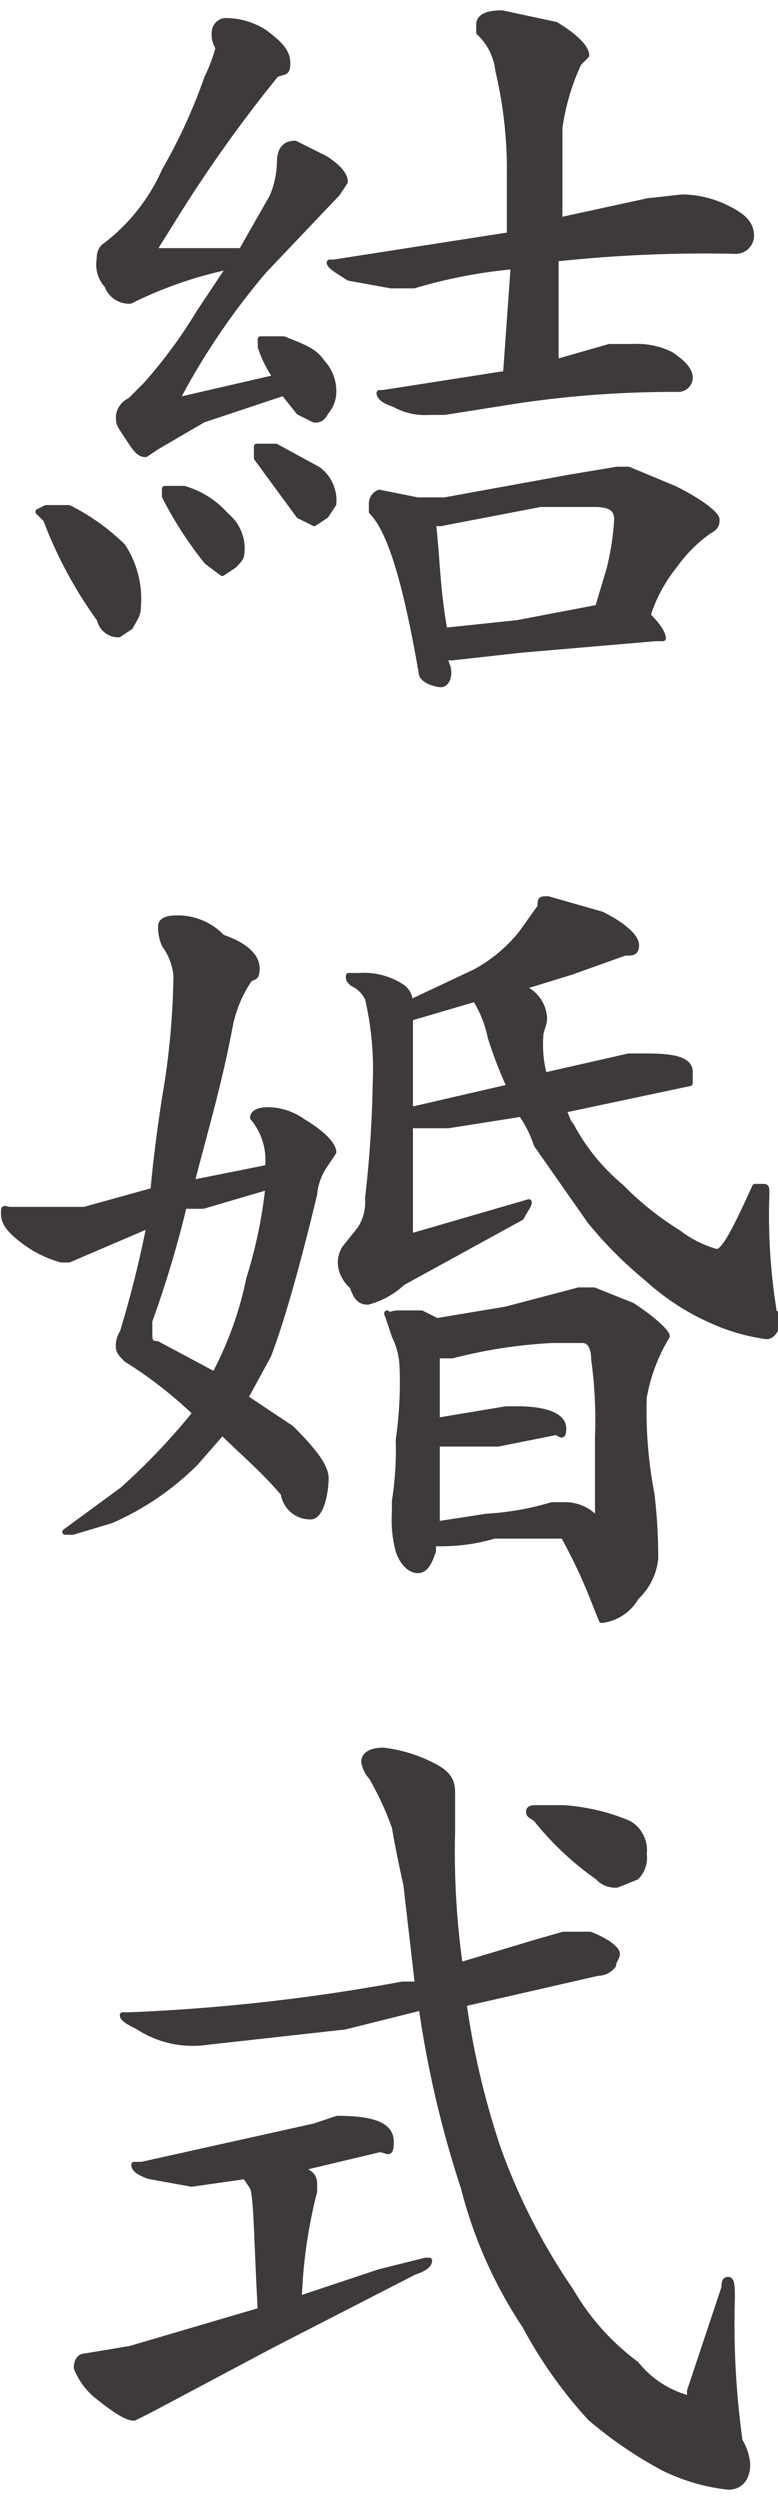 <svg xmlns="http://www.w3.org/2000/svg" width="7.1mm" height="22.8mm" viewBox="0 0 20.3 64.7">
  <defs>
    <style>
      .cls-1 {
        fill: #3e3a39;
        stroke: #3e3a39;
        stroke-linecap: round;
        stroke-linejoin: round;
        stroke-width: 0.15px;
      }
    </style>
  </defs>
  <title>kitou1_txt1-7</title>
  <g id="レイヤー_2" data-name="レイヤー 2">
    <g id="文字">
      <g>
        <path class="cls-1" d="M1.2,13h.6a5.6,5.6,0,0,1,1.4,1,2.5,2.5,0,0,1,.4,1.6c0,.2-.1.3-.2.5l-.3.2a.5.5,0,0,1-.5-.4,11.1,11.1,0,0,1-1.4-2.6L1,13.1ZM5.9.3a1.9,1.9,0,0,1,1,.3c.4.3.6.5.6.8s-.1.2-.3.3A36.2,36.2,0,0,0,4.5,5.5L4,6.3H6.3l.8-1.4A2.4,2.4,0,0,0,7.3,4c0-.3.1-.5.4-.5l.8.4c.3.2.5.4.5.6l-.2.3-1.9,2a18.3,18.3,0,0,0-2.3,3.4l2.6-.6a3,3,0,0,1-.4-.8V8.6h.6c.5.2.8.3,1,.6a1.1,1.1,0,0,1,.3.8.8.8,0,0,1-.2.5c-.1.2-.2.2-.3.2l-.4-.2L7.4,10h0l-2.1.7-1.2.7-.3.2c-.2,0-.3-.2-.5-.5s-.2-.3-.2-.5a.5.5,0,0,1,.3-.4l.4-.4A12.7,12.7,0,0,0,5.2,7.9L6,6.7a10.7,10.7,0,0,0-2.6.9.6.6,0,0,1-.6-.4.8.8,0,0,1-.2-.7.4.4,0,0,1,.1-.3,5,5,0,0,0,1.6-2A14.2,14.2,0,0,0,5.4,1.8,4.4,4.4,0,0,0,5.7,1,.6.6,0,0,1,5.6.6.3.3,0,0,1,5.9.3ZM4.3,12.5h.5a2.3,2.3,0,0,1,1.1.7,1.1,1.1,0,0,1,.4,1c0,.1-.1.2-.2.3l-.3.2-.4-.3a9.8,9.8,0,0,1-1.1-1.7v-.2Zm2.4-1.1h.5l1.1.6a1,1,0,0,1,.4.9l-.2.3-.3.2-.4-.2L6.7,11.7v-.2ZM17.8,4.9a2.7,2.7,0,0,1,1.2.3c.4.2.6.4.6.7a.4.4,0,0,1-.4.4,36.2,36.2,0,0,0-4.7.2V9.2l1.4-.4h.6a2,2,0,0,1,1,.2c.3.2.5.4.5.6a.3.3,0,0,1-.3.3,27.7,27.7,0,0,0-4.2.3l-1.9.3h-.4a1.6,1.6,0,0,1-.9-.2c-.3-.1-.4-.2-.4-.3h.1l3.2-.5h0l.2-2.8a13.2,13.2,0,0,0-2.6.5h-.6L9.1,7c-.3-.2-.5-.3-.5-.4h.1l4.5-.7h.1V4.3a11.2,11.2,0,0,0-.3-2.7,1.6,1.6,0,0,0-.5-1V.4q0-.3.6-.3l1.4.3c.5.3.8.6.8.8l-.2.2a5.9,5.9,0,0,0-.5,1.7V5.5L16.9,5ZM9.9,12.6l1,.2h.7l3.3-.6,1.2-.2h.3l1.2.5c.8.4,1.1.7,1.1.8s0,.2-.2.3a3.8,3.8,0,0,0-.9.9,4,4,0,0,0-.7,1.3h0c.3.3.4.5.4.6h-.2l-3.5.3-1.8.2h-.2c0,.1.1.2.1.4s-.1.3-.2.3-.5-.1-.5-.3c-.4-2.3-.8-3.7-1.3-4.2v-.2A.3.3,0,0,1,9.9,12.6Zm1.7,3.6,1.9-.2,2.1-.4.3-1a6.9,6.9,0,0,0,.2-1.3c0-.3-.2-.4-.6-.4H14.1l-2.6.5h-.2C11.4,14.2,11.4,15.1,11.6,16.2Z"/>
        <path class="cls-1" d="M4.6,23.7a1.6,1.6,0,0,1,1.2.5c.6.2.9.5.9.8s-.1.2-.2.3A3.3,3.3,0,0,0,6,26.5c-.3,1.6-.7,2.9-1,4.1l1-.2,1-.2V30a1.7,1.7,0,0,0-.4-1.1c0-.1.1-.2.4-.2a1.6,1.6,0,0,1,.9.3c.5.3.8.6.8.8l-.2.3a1.6,1.6,0,0,0-.3.8Q7.5,33.8,7,35.1l-.6,1.1,1.2.8c.6.6.9,1,.9,1.3s-.1,1-.4,1a.7.7,0,0,1-.7-.6c-.5-.6-1.1-1.1-1.6-1.6l-.7.8a7.2,7.2,0,0,1-2.2,1.5l-1,.3H1.7l1.5-1.1a17,17,0,0,0,1.9-2,11,11,0,0,0-1.8-1.4c-.1-.1-.2-.2-.2-.3a.6.6,0,0,1,.1-.4,28.3,28.3,0,0,0,.7-2.8l-2.1.9H1.6a2.9,2.9,0,0,1-1-.5c-.4-.3-.5-.5-.5-.7s0-.1.2-.1H2.2L4,30.8q.1-1.1.3-2.4a20,20,0,0,0,.3-3.2,1.6,1.6,0,0,0-.3-.8,1.1,1.1,0,0,1-.1-.5C4.2,23.8,4.3,23.7,4.6,23.7Zm2.4,7-1.7.5H4.8a28.2,28.2,0,0,1-.9,3v.3c0,.2,0,.3.2.3l1.5.8a9.2,9.2,0,0,0,.9-2.5A12.3,12.3,0,0,0,7,30.7Zm7.3-7.5,1.4.4c.6.3.9.6.9.8s-.1.2-.3.2l-1.4.5-1.3.4h0a.9.9,0,0,1,.6.8c0,.2-.1.3-.1.5a3.1,3.1,0,0,0,.1,1l2.2-.5h.5c.7,0,1.1.1,1.1.4v.3l-3.3.7c.1.2.1.3.2.4a5.3,5.3,0,0,0,1.3,1.6,7.9,7.9,0,0,0,1.5,1.2,2.9,2.9,0,0,0,1,.5c.2,0,.5-.6,1-1.7h.2c.1,0,.1,0,.1.2a15.6,15.6,0,0,0,.2,3.1c.1,0,.1.1.1.2s-.1.4-.3.4a5.1,5.1,0,0,1-1.4-.4,6.2,6.2,0,0,1-1.7-1.1,10.6,10.6,0,0,1-1.5-1.5L14,29.6a3,3,0,0,0-.4-.8l-1.9.3h-1V32l3.1-.9h0c0,.1-.1.2-.2.4l-3.1,1.7a2.1,2.1,0,0,1-.9.5c-.2,0-.3-.1-.4-.4a.9.9,0,0,1-.3-.5.7.7,0,0,1,.1-.5l.4-.5a1.3,1.3,0,0,0,.2-.8A30.3,30.3,0,0,0,9.8,28a8.2,8.2,0,0,0-.2-2.2.8.8,0,0,0-.4-.4c-.1-.1-.1-.1-.1-.2h.3a1.8,1.8,0,0,1,1.1.3.5.5,0,0,1,.2.4l1.7-.8a4,4,0,0,0,1.2-1l.5-.7C14.1,23.2,14.1,23.2,14.3,23.2ZM10.4,34H11l.4.2,1.8-.3,1.9-.5h.4l1,.4c.6.4.9.7.9.8h0a4.6,4.6,0,0,0-.6,1.6,11.4,11.4,0,0,0,.2,2.5,13.9,13.9,0,0,1,.1,1.7,1.6,1.6,0,0,1-.5,1,1.2,1.2,0,0,1-.9.6l-.2-.5a13.8,13.8,0,0,0-.8-1.7H12.9a4.9,4.9,0,0,1-1.4.2h-.2v.2c-.1.3-.2.5-.4.5s-.4-.2-.5-.5a3.1,3.1,0,0,1-.1-1v-.3a8.6,8.6,0,0,0,.1-1.6,10.3,10.3,0,0,0,.1-1.9,1.9,1.9,0,0,0-.2-.8l-.2-.6C10.1,34.1,10.2,34,10.4,34Zm2.9-5.9a11.2,11.2,0,0,1-.5-1.3,3,3,0,0,0-.4-1l-1.7.5v2.4ZM11.4,39.5l1.3-.2a7.4,7.4,0,0,0,1.7-.3h.3a1.1,1.1,0,0,1,.8.3h.1V37.2a11.5,11.5,0,0,0-.1-2c0-.3-.1-.5-.3-.5h-.8a13,13,0,0,0-2.6.4h-.4v1.7l1.8-.3h.3c.8,0,1.2.2,1.2.5s-.1.1-.2.1l-1.5.3H11.4v2.3Z"/>
        <path class="cls-1" d="M8.8,55c1,0,1.4.2,1.4.6s-.1.2-.3.2l-2.1.5c.3.1.4.2.4.4v.2a12.9,12.9,0,0,0-.4,2.8L9.9,59l1.2-.3h.1c0,.1-.1.2-.4.3L7.1,60.9,3.9,62.6l-.4.2c-.2,0-.5-.2-1-.6a1.8,1.8,0,0,1-.5-.7c0-.2.1-.3.2-.3L3.4,61l3.4-1c-.1-1.8-.1-2.9-.2-3.2l-.2-.3L5,56.7l-1.1-.2c-.3-.1-.4-.2-.4-.3h.2l4.5-1Zm5.9-4.8h.7c.5.2.7.4.7.5s-.1.2-.1.3a.5.5,0,0,1-.4.2l-3.5.8a21.1,21.1,0,0,0,.9,3.8,16.2,16.2,0,0,0,1.9,3.7,6.3,6.3,0,0,0,1.7,1.9,2.6,2.6,0,0,0,1.4.9v-.2l.9-2.7c0-.1,0-.2.1-.2s.1.2.1.5a22.1,22.1,0,0,0,.2,3.7,1.4,1.4,0,0,1,.2.6c0,.4-.2.6-.5.6a5.1,5.1,0,0,1-1.7-.5,10.7,10.7,0,0,1-1.9-1.3,11.8,11.8,0,0,1-1.7-2.4,11.7,11.7,0,0,1-1.6-3.6,27.4,27.4,0,0,1-1.1-4.7L9,52.6,5.4,53a2.6,2.6,0,0,1-1.8-.4c-.2-.1-.4-.2-.4-.3h.2a50.4,50.4,0,0,0,7.1-.8h.4l-.3-2.6q-.2-.9-.3-1.5a8.1,8.1,0,0,0-.6-1.3.8.8,0,0,1-.2-.4c0-.2.2-.3.5-.3a3.8,3.8,0,0,1,1.3.4c.4.2.5.4.5.7v1A21.2,21.2,0,0,0,12,51l2-.6ZM14,46.9h.7a5.3,5.3,0,0,1,1.7.4.8.8,0,0,1,.4.8.7.7,0,0,1-.2.6l-.5.2a.6.6,0,0,1-.5-.2A7.7,7.7,0,0,1,14,47.2c-.1-.1-.2-.1-.2-.2S13.9,46.9,14,46.9Z"/>
      </g>
    </g>
  </g>
</svg>
